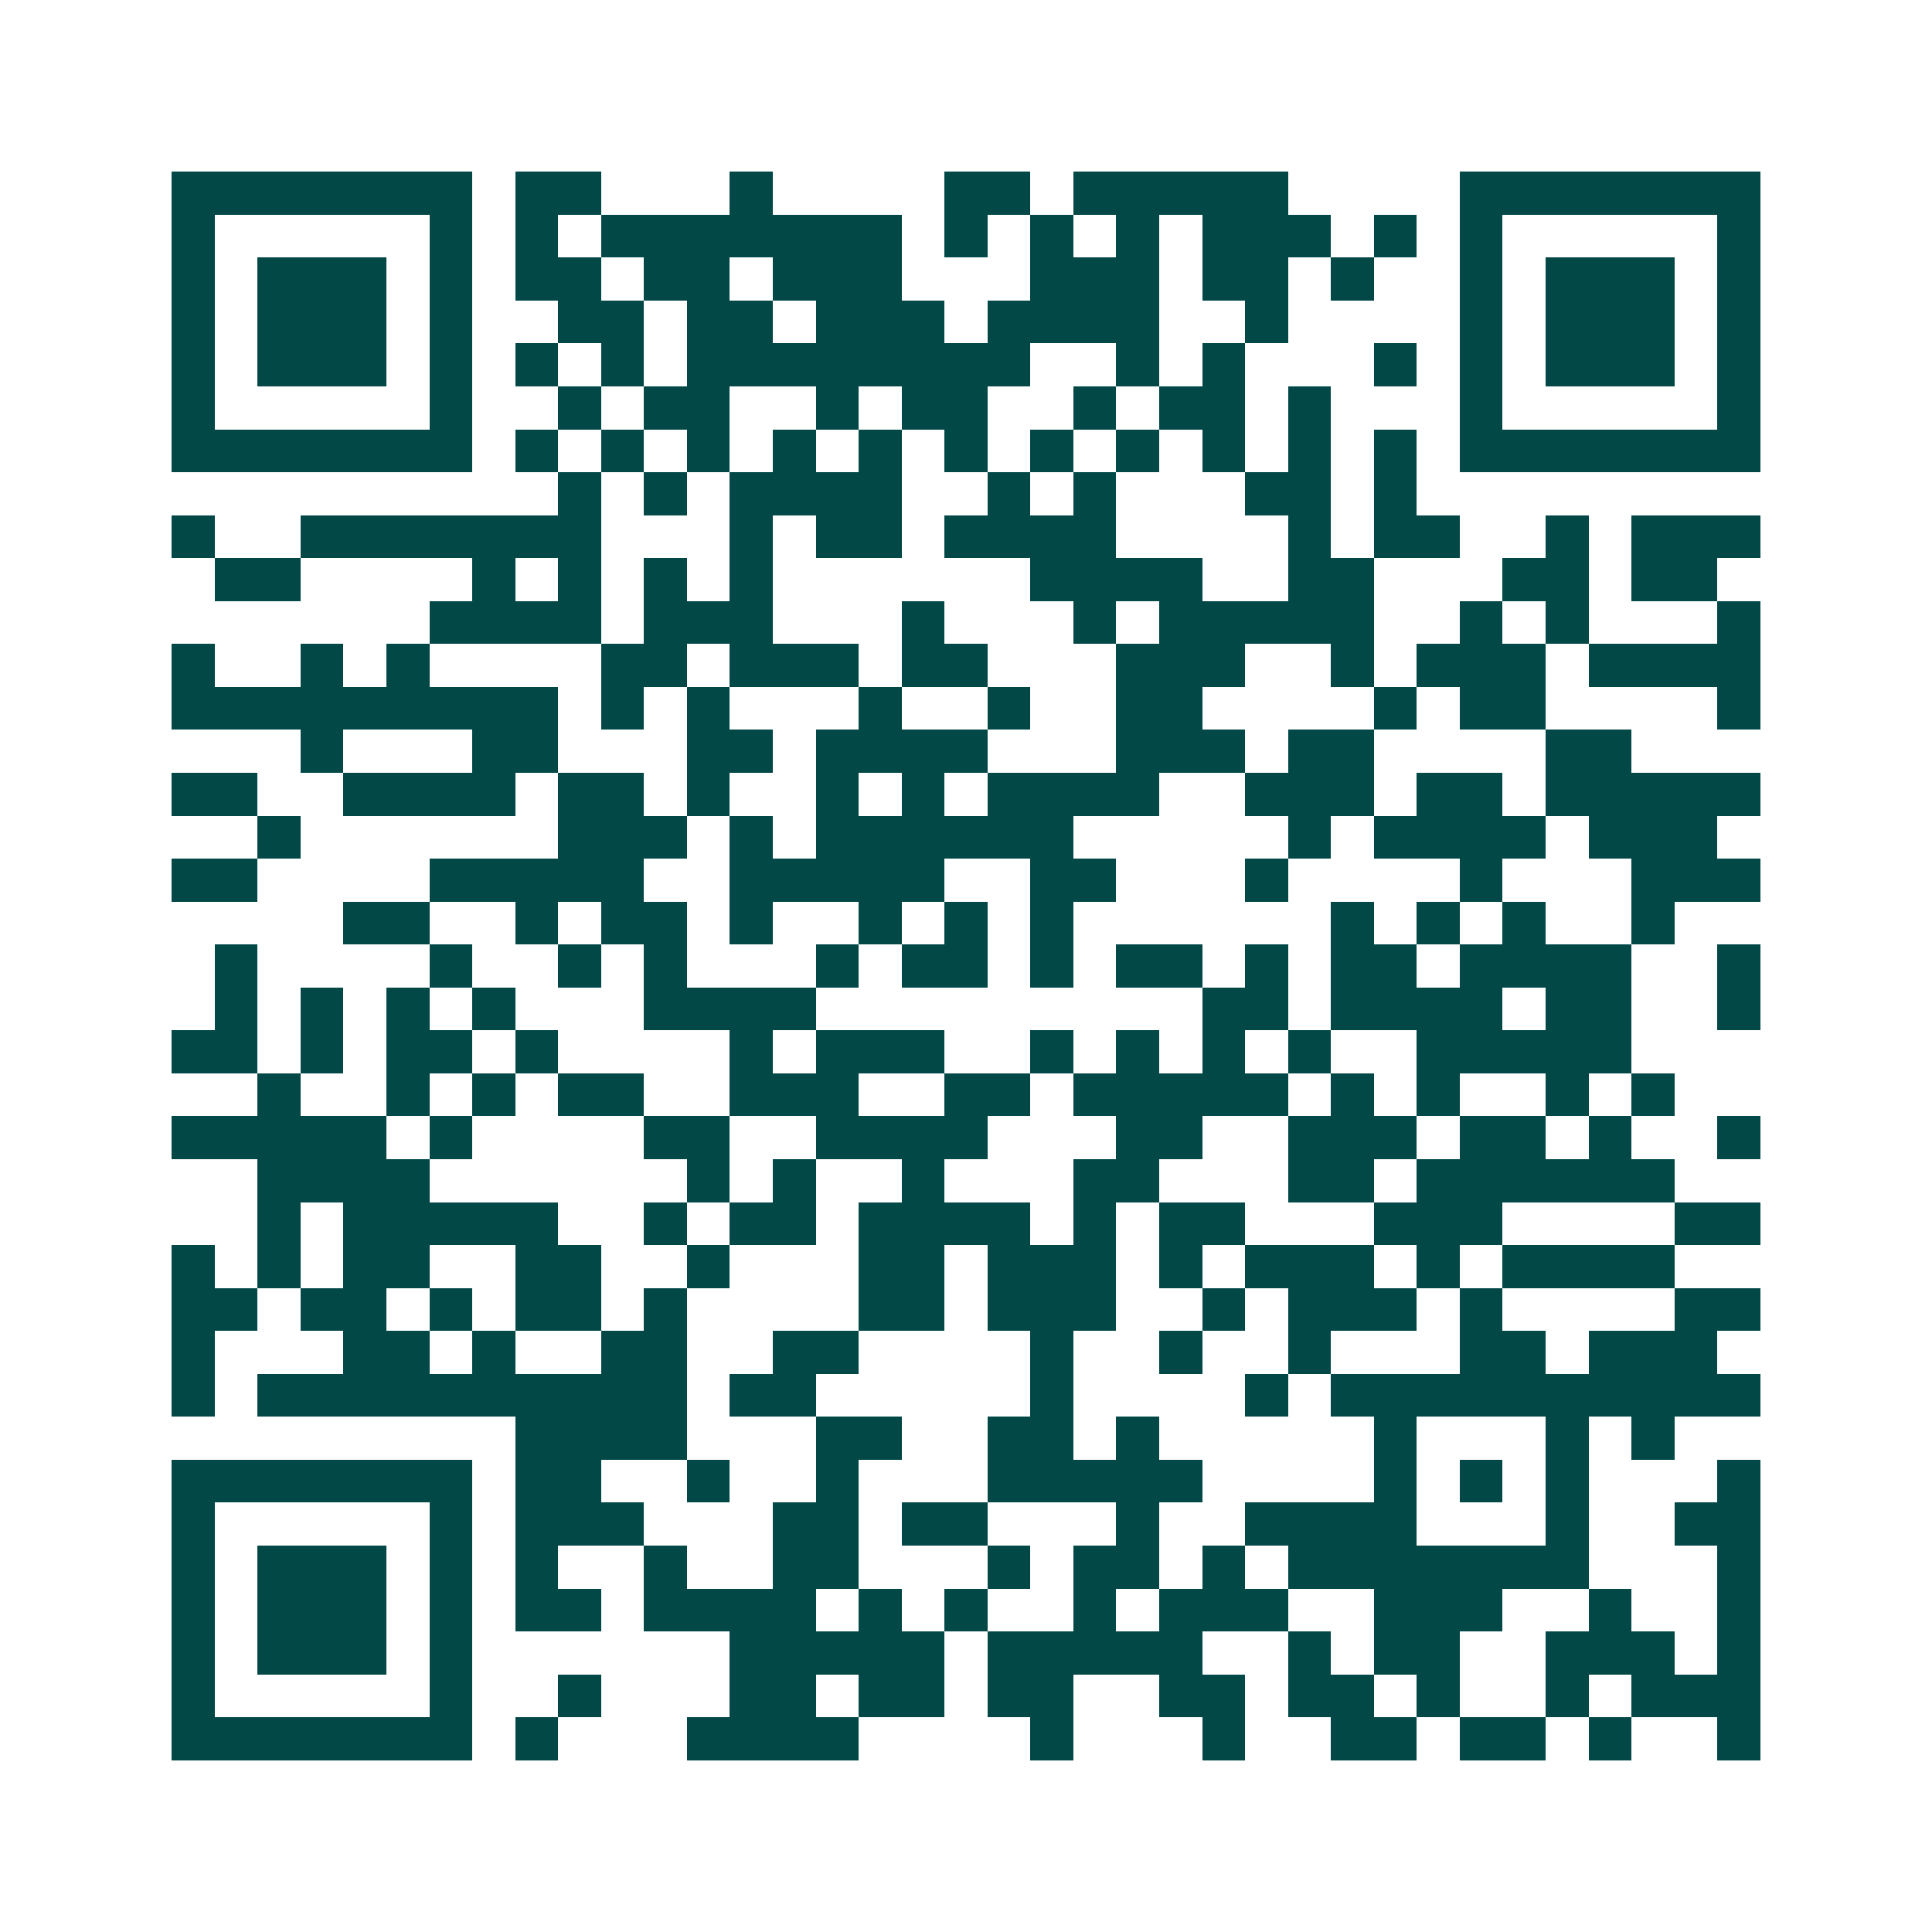 <svg xmlns="http://www.w3.org/2000/svg" width="200" height="200" viewBox="0 0 45 45" shape-rendering="crispEdges"><path fill="#ffffff" d="M0 0h45v45H0z"/><path stroke="#014847" d="M4 4.5h7m1 0h2m3 0h1m4 0h2m1 0h5m4 0h7M4 5.5h1m5 0h1m1 0h1m1 0h7m1 0h1m1 0h1m1 0h1m1 0h3m1 0h1m1 0h1m5 0h1M4 6.5h1m1 0h3m1 0h1m1 0h2m1 0h2m1 0h3m3 0h3m1 0h2m1 0h1m2 0h1m1 0h3m1 0h1M4 7.5h1m1 0h3m1 0h1m2 0h2m1 0h2m1 0h3m1 0h4m2 0h1m4 0h1m1 0h3m1 0h1M4 8.5h1m1 0h3m1 0h1m1 0h1m1 0h1m1 0h8m2 0h1m1 0h1m3 0h1m1 0h1m1 0h3m1 0h1M4 9.5h1m5 0h1m2 0h1m1 0h2m2 0h1m1 0h2m2 0h1m1 0h2m1 0h1m3 0h1m5 0h1M4 10.5h7m1 0h1m1 0h1m1 0h1m1 0h1m1 0h1m1 0h1m1 0h1m1 0h1m1 0h1m1 0h1m1 0h1m1 0h7M13 11.5h1m1 0h1m1 0h4m2 0h1m1 0h1m3 0h2m1 0h1M4 12.5h1m2 0h7m3 0h1m1 0h2m1 0h4m4 0h1m1 0h2m2 0h1m1 0h3M5 13.5h2m4 0h1m1 0h1m1 0h1m1 0h1m6 0h4m2 0h2m3 0h2m1 0h2M10 14.5h4m1 0h3m3 0h1m3 0h1m1 0h5m2 0h1m1 0h1m3 0h1M4 15.5h1m2 0h1m1 0h1m4 0h2m1 0h3m1 0h2m3 0h3m2 0h1m1 0h3m1 0h4M4 16.5h9m1 0h1m1 0h1m3 0h1m2 0h1m2 0h2m4 0h1m1 0h2m4 0h1M7 17.5h1m3 0h2m3 0h2m1 0h4m3 0h3m1 0h2m4 0h2M4 18.5h2m2 0h4m1 0h2m1 0h1m2 0h1m1 0h1m1 0h4m2 0h3m1 0h2m1 0h5M6 19.5h1m6 0h3m1 0h1m1 0h6m5 0h1m1 0h4m1 0h3M4 20.5h2m4 0h5m2 0h5m2 0h2m3 0h1m4 0h1m3 0h3M8 21.5h2m2 0h1m1 0h2m1 0h1m2 0h1m1 0h1m1 0h1m6 0h1m1 0h1m1 0h1m2 0h1M5 22.5h1m4 0h1m2 0h1m1 0h1m3 0h1m1 0h2m1 0h1m1 0h2m1 0h1m1 0h2m1 0h4m2 0h1M5 23.5h1m1 0h1m1 0h1m1 0h1m3 0h4m9 0h2m1 0h4m1 0h2m2 0h1M4 24.5h2m1 0h1m1 0h2m1 0h1m4 0h1m1 0h3m2 0h1m1 0h1m1 0h1m1 0h1m2 0h5M6 25.5h1m2 0h1m1 0h1m1 0h2m2 0h3m2 0h2m1 0h5m1 0h1m1 0h1m2 0h1m1 0h1M4 26.5h5m1 0h1m4 0h2m2 0h4m3 0h2m2 0h3m1 0h2m1 0h1m2 0h1M6 27.5h4m6 0h1m1 0h1m2 0h1m3 0h2m3 0h2m1 0h6M6 28.5h1m1 0h5m2 0h1m1 0h2m1 0h4m1 0h1m1 0h2m3 0h3m4 0h2M4 29.5h1m1 0h1m1 0h2m2 0h2m2 0h1m3 0h2m1 0h3m1 0h1m1 0h3m1 0h1m1 0h4M4 30.5h2m1 0h2m1 0h1m1 0h2m1 0h1m4 0h2m1 0h3m2 0h1m1 0h3m1 0h1m4 0h2M4 31.5h1m3 0h2m1 0h1m2 0h2m2 0h2m4 0h1m2 0h1m2 0h1m3 0h2m1 0h3M4 32.5h1m1 0h10m1 0h2m5 0h1m4 0h1m1 0h10M12 33.5h4m3 0h2m2 0h2m1 0h1m5 0h1m3 0h1m1 0h1M4 34.5h7m1 0h2m2 0h1m2 0h1m3 0h5m4 0h1m1 0h1m1 0h1m3 0h1M4 35.5h1m5 0h1m1 0h3m3 0h2m1 0h2m3 0h1m2 0h4m3 0h1m2 0h2M4 36.5h1m1 0h3m1 0h1m1 0h1m2 0h1m2 0h2m3 0h1m1 0h2m1 0h1m1 0h7m3 0h1M4 37.5h1m1 0h3m1 0h1m1 0h2m1 0h4m1 0h1m1 0h1m2 0h1m1 0h3m2 0h3m2 0h1m2 0h1M4 38.5h1m1 0h3m1 0h1m6 0h5m1 0h5m2 0h1m1 0h2m2 0h3m1 0h1M4 39.5h1m5 0h1m2 0h1m3 0h2m1 0h2m1 0h2m2 0h2m1 0h2m1 0h1m2 0h1m1 0h3M4 40.5h7m1 0h1m3 0h4m4 0h1m3 0h1m2 0h2m1 0h2m1 0h1m2 0h1"/></svg>
